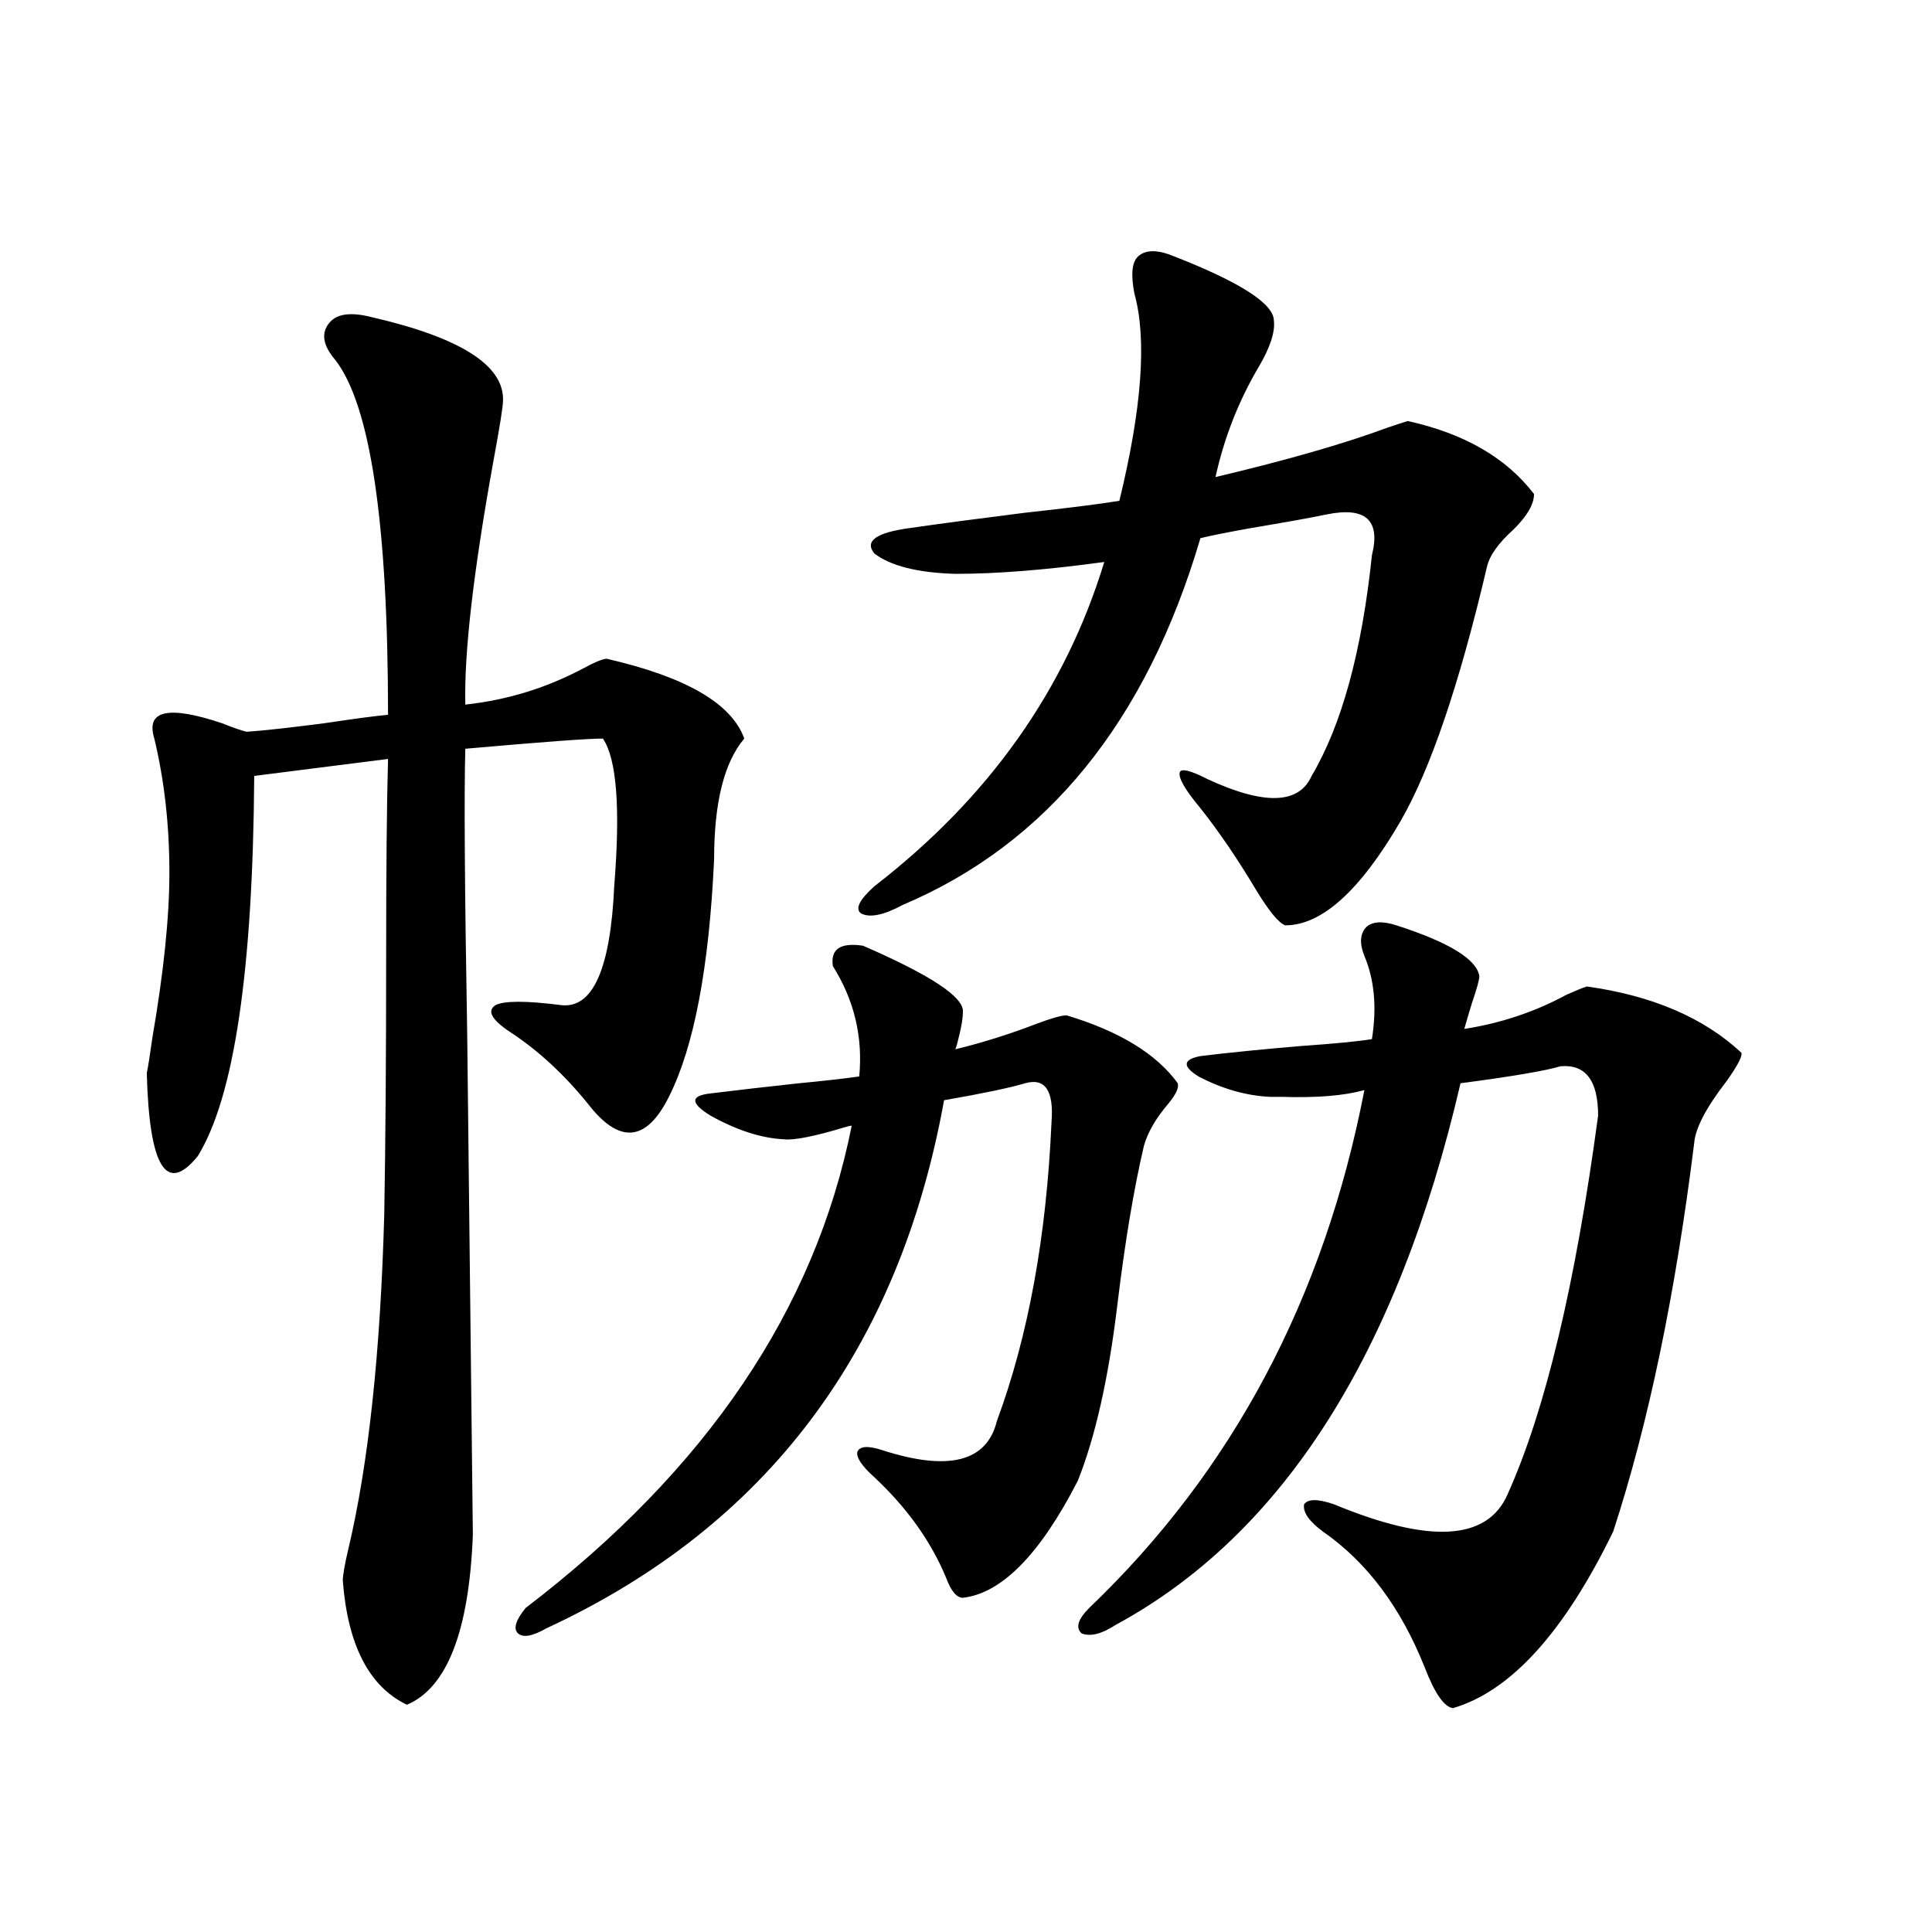 <?xml version="1.0" encoding="utf-8"?>
<!-- Generator: Adobe Illustrator 16.0.0, SVG Export Plug-In . SVG Version: 6.00 Build 0)  -->
<!DOCTYPE svg PUBLIC "-//W3C//DTD SVG 1.1//EN" "http://www.w3.org/Graphics/SVG/1.1/DTD/svg11.dtd">
<svg version="1.1" id="图层_1" xmlns="http://www.w3.org/2000/svg" xmlns:xlink="http://www.w3.org/1999/xlink" x="0px" y="0px"
	 width="1000px" height="1000px" viewBox="0 0 1000 1000" enable-background="new 0 0 1000 1000" xml:space="preserve">
<path d="M193.044,164.309c45.518,10.547,67.956,24.912,67.315,43.066c0,2.939-1.631,13.184-4.878,30.762
	c-10.411,57.432-15.289,99.619-14.634,126.563c21.463-2.334,41.615-8.486,60.486-18.457c6.494-3.516,10.731-5.273,12.683-5.273
	c40.975,9.38,64.709,23.154,71.218,41.309c-10.411,12.305-15.609,33.11-15.609,62.402c-2.606,56.25-10.411,97.271-23.414,123.047
	c-11.707,23.442-25.7,24.609-41.95,3.516c-12.362-15.229-25.7-27.534-39.999-36.914c-9.756-6.44-12.362-11.123-7.805-14.063
	c4.543-2.334,15.93-2.334,34.146,0c16.25,1.758,25.365-18.745,27.316-61.523c3.247-40.43,1.296-65.918-5.854-76.465
	c-7.805,0-31.554,1.758-71.218,5.273c-0.655,22.852-0.335,72.07,0.976,147.656c0.641,58.599,1.616,145.02,2.927,259.277
	c-1.951,49.796-13.338,79.102-34.146,87.891c-19.512-9.379-30.578-30.762-33.17-64.16c0-2.925,0.976-8.486,2.927-16.699
	c10.396-43.945,16.585-101.65,18.536-173.145c0.641-36.914,0.976-81.147,0.976-132.715c0-45.112,0.32-79.39,0.976-102.832
	l-69.267,8.789c-0.655,100.786-10.411,166.416-29.268,196.875c-16.265,19.927-25.045,5.576-26.341-43.066
	c0.641-2.925,1.616-9.077,2.927-18.457c5.854-33.975,8.78-62.402,8.78-85.254c0-24.609-2.606-47.749-7.805-69.434
	c-4.558-14.639,7.149-17.275,35.121-7.91c5.854,2.349,10.076,3.818,12.683,4.395c8.445-0.576,21.783-2.046,39.999-4.395
	c15.609-2.334,26.661-3.804,33.17-4.395c0-99.014-9.115-160.249-27.316-183.691c-6.509-7.607-7.484-14.063-2.927-19.336
	C174.508,162.263,181.978,161.384,193.044,164.309z M446.696,489.504c35.121,15.244,52.347,26.67,51.706,34.277
	c0,2.939-0.655,7.031-1.951,12.305c-0.655,2.939-1.311,5.273-1.951,7.031c14.299-3.516,28.292-7.91,41.95-13.184
	c7.805-2.925,13.003-4.395,15.609-4.395c27.316,8.213,46.493,19.927,57.56,35.156c0.641,2.349-0.976,5.864-4.878,10.547
	c-6.509,7.622-10.731,14.941-12.683,21.973c-5.213,22.275-9.756,49.521-13.658,81.738c-4.558,38.096-11.387,68.555-20.487,91.406
	c-19.512,38.096-39.358,58.311-59.511,60.645c-3.262,0-6.188-3.516-8.78-10.547c-7.805-18.745-20.167-36.035-37.072-51.855
	c-6.509-5.85-9.436-10.244-8.78-13.184c1.296-2.925,5.519-3.213,12.683-0.879c34.466,11.138,54.298,6.152,59.511-14.941
	c16.25-43.945,25.686-95.498,28.292-154.688c1.296-16.396-3.262-23.14-13.658-20.215c-7.805,2.349-21.798,5.273-41.95,8.789
	c-23.414,129.502-92.04,220.605-205.849,273.34c-7.164,4.093-12.042,4.972-14.634,2.637c-2.606-2.348-1.311-6.742,3.902-13.184
	c93.656-71.479,149.905-154.688,168.776-249.609c-0.655,0-1.951,0.303-3.902,0.879c-15.609,4.697-26.021,6.743-31.219,6.152
	c-11.707-0.576-24.39-4.683-38.048-12.305c-10.411-6.44-10.411-10.244,0-11.426c14.299-1.758,29.588-3.516,45.853-5.273
	c12.348-1.167,22.759-2.334,31.219-3.516c1.951-20.503-2.606-39.551-13.658-57.129C429.776,491.262,434.989,487.746,446.696,489.504
	z M607.668,132.668c34.466,13.486,51.706,24.609,51.706,33.398c0.641,5.864-1.951,13.774-7.805,23.73
	c-10.411,17.578-17.896,36.626-22.438,57.129c37.072-8.789,66.66-17.275,88.778-25.488c5.198-1.758,8.78-2.925,10.731-3.516
	c29.268,6.455,51.051,19.048,65.364,37.793c0,5.273-3.582,11.426-10.731,18.457c-7.805,7.031-12.362,13.486-13.658,19.336
	c-14.313,60.947-29.268,104.893-44.877,131.836c-20.822,35.747-40.654,53.613-59.511,53.613c-3.262-1.167-8.14-7.031-14.634-17.578
	c-9.756-16.396-19.512-30.762-29.268-43.066c-7.805-9.365-11.387-15.518-10.731-18.457c0.641-2.334,5.519-1.167,14.634,3.516
	c29.268,13.486,47.148,12.896,53.657-1.758c15.609-26.367,26.006-64.448,31.219-114.258c4.543-18.154-3.262-25.186-23.414-21.094
	c-8.46,1.758-21.463,4.106-39.023,7.031c-13.018,2.349-21.798,4.106-26.341,5.273c-27.972,94.922-79.357,158.203-154.143,189.844
	c-9.756,5.273-16.92,6.743-21.463,4.395c-3.262-2.334-0.976-7.031,6.829-14.063c59.176-45.703,98.854-101.65,119.021-167.871
	c-29.923,4.106-55.608,6.152-77.071,6.152c-19.512-0.576-33.505-4.092-41.95-10.547c-5.213-6.44,0.976-10.835,18.536-13.184
	c16.25-2.334,36.097-4.971,59.511-7.91c21.463-2.334,37.713-4.395,48.779-6.152c11.707-48.037,14.299-83.784,7.805-107.227
	c-1.951-9.956-1.311-16.396,1.951-19.336C593.034,129.152,599.208,129.152,607.668,132.668z M722.787,478.957
	c27.316,8.789,41.615,17.578,42.926,26.367c0,1.758-1.311,6.455-3.902,14.063c-1.951,6.455-3.262,10.85-3.902,13.184
	c18.856-2.925,36.417-8.789,52.682-17.578c5.198-2.334,8.78-3.804,10.731-4.395c33.811,4.697,60.486,16.123,79.998,34.277
	c0.641,1.758-1.951,6.743-7.805,14.941c-10.411,13.486-15.944,24.033-16.585,31.641c-9.756,78.525-23.749,145.61-41.95,201.27
	c-25.365,52.145-53.017,82.617-82.925,91.406c-4.558-0.59-9.436-7.621-14.634-21.094c-12.362-31.063-29.923-54.492-52.682-70.313
	c-7.164-5.273-10.411-9.956-9.756-14.063c1.951-2.925,7.149-2.925,15.609,0c49.42,20.518,79.343,18.76,89.754-5.273
	c19.512-43.354,35.121-108.682,46.828-195.996c0-18.154-6.509-26.655-19.512-25.488c-7.805,2.349-25.045,5.273-51.706,8.789
	c-32.529,140.049-92.04,233.501-178.532,280.371c-7.164,4.684-13.018,6.152-17.561,4.395c-3.262-2.938-1.951-7.333,3.902-13.184
	c74.145-70.889,121.613-160.249,142.436-268.066c-10.411,2.939-24.725,4.106-42.926,3.516c-2.606,0-4.558,0-5.854,0
	c-12.362-0.576-24.725-4.092-37.072-10.547c-8.46-5.273-8.14-8.789,0.976-10.547c14.299-1.758,31.859-3.516,52.682-5.273
	c16.905-1.167,28.933-2.334,36.097-3.516c2.592-16.396,1.296-30.762-3.902-43.066c-2.606-6.44-2.286-11.426,0.976-14.941
	C710.425,476.911,715.623,476.623,722.787,478.957z"/>
</svg>
